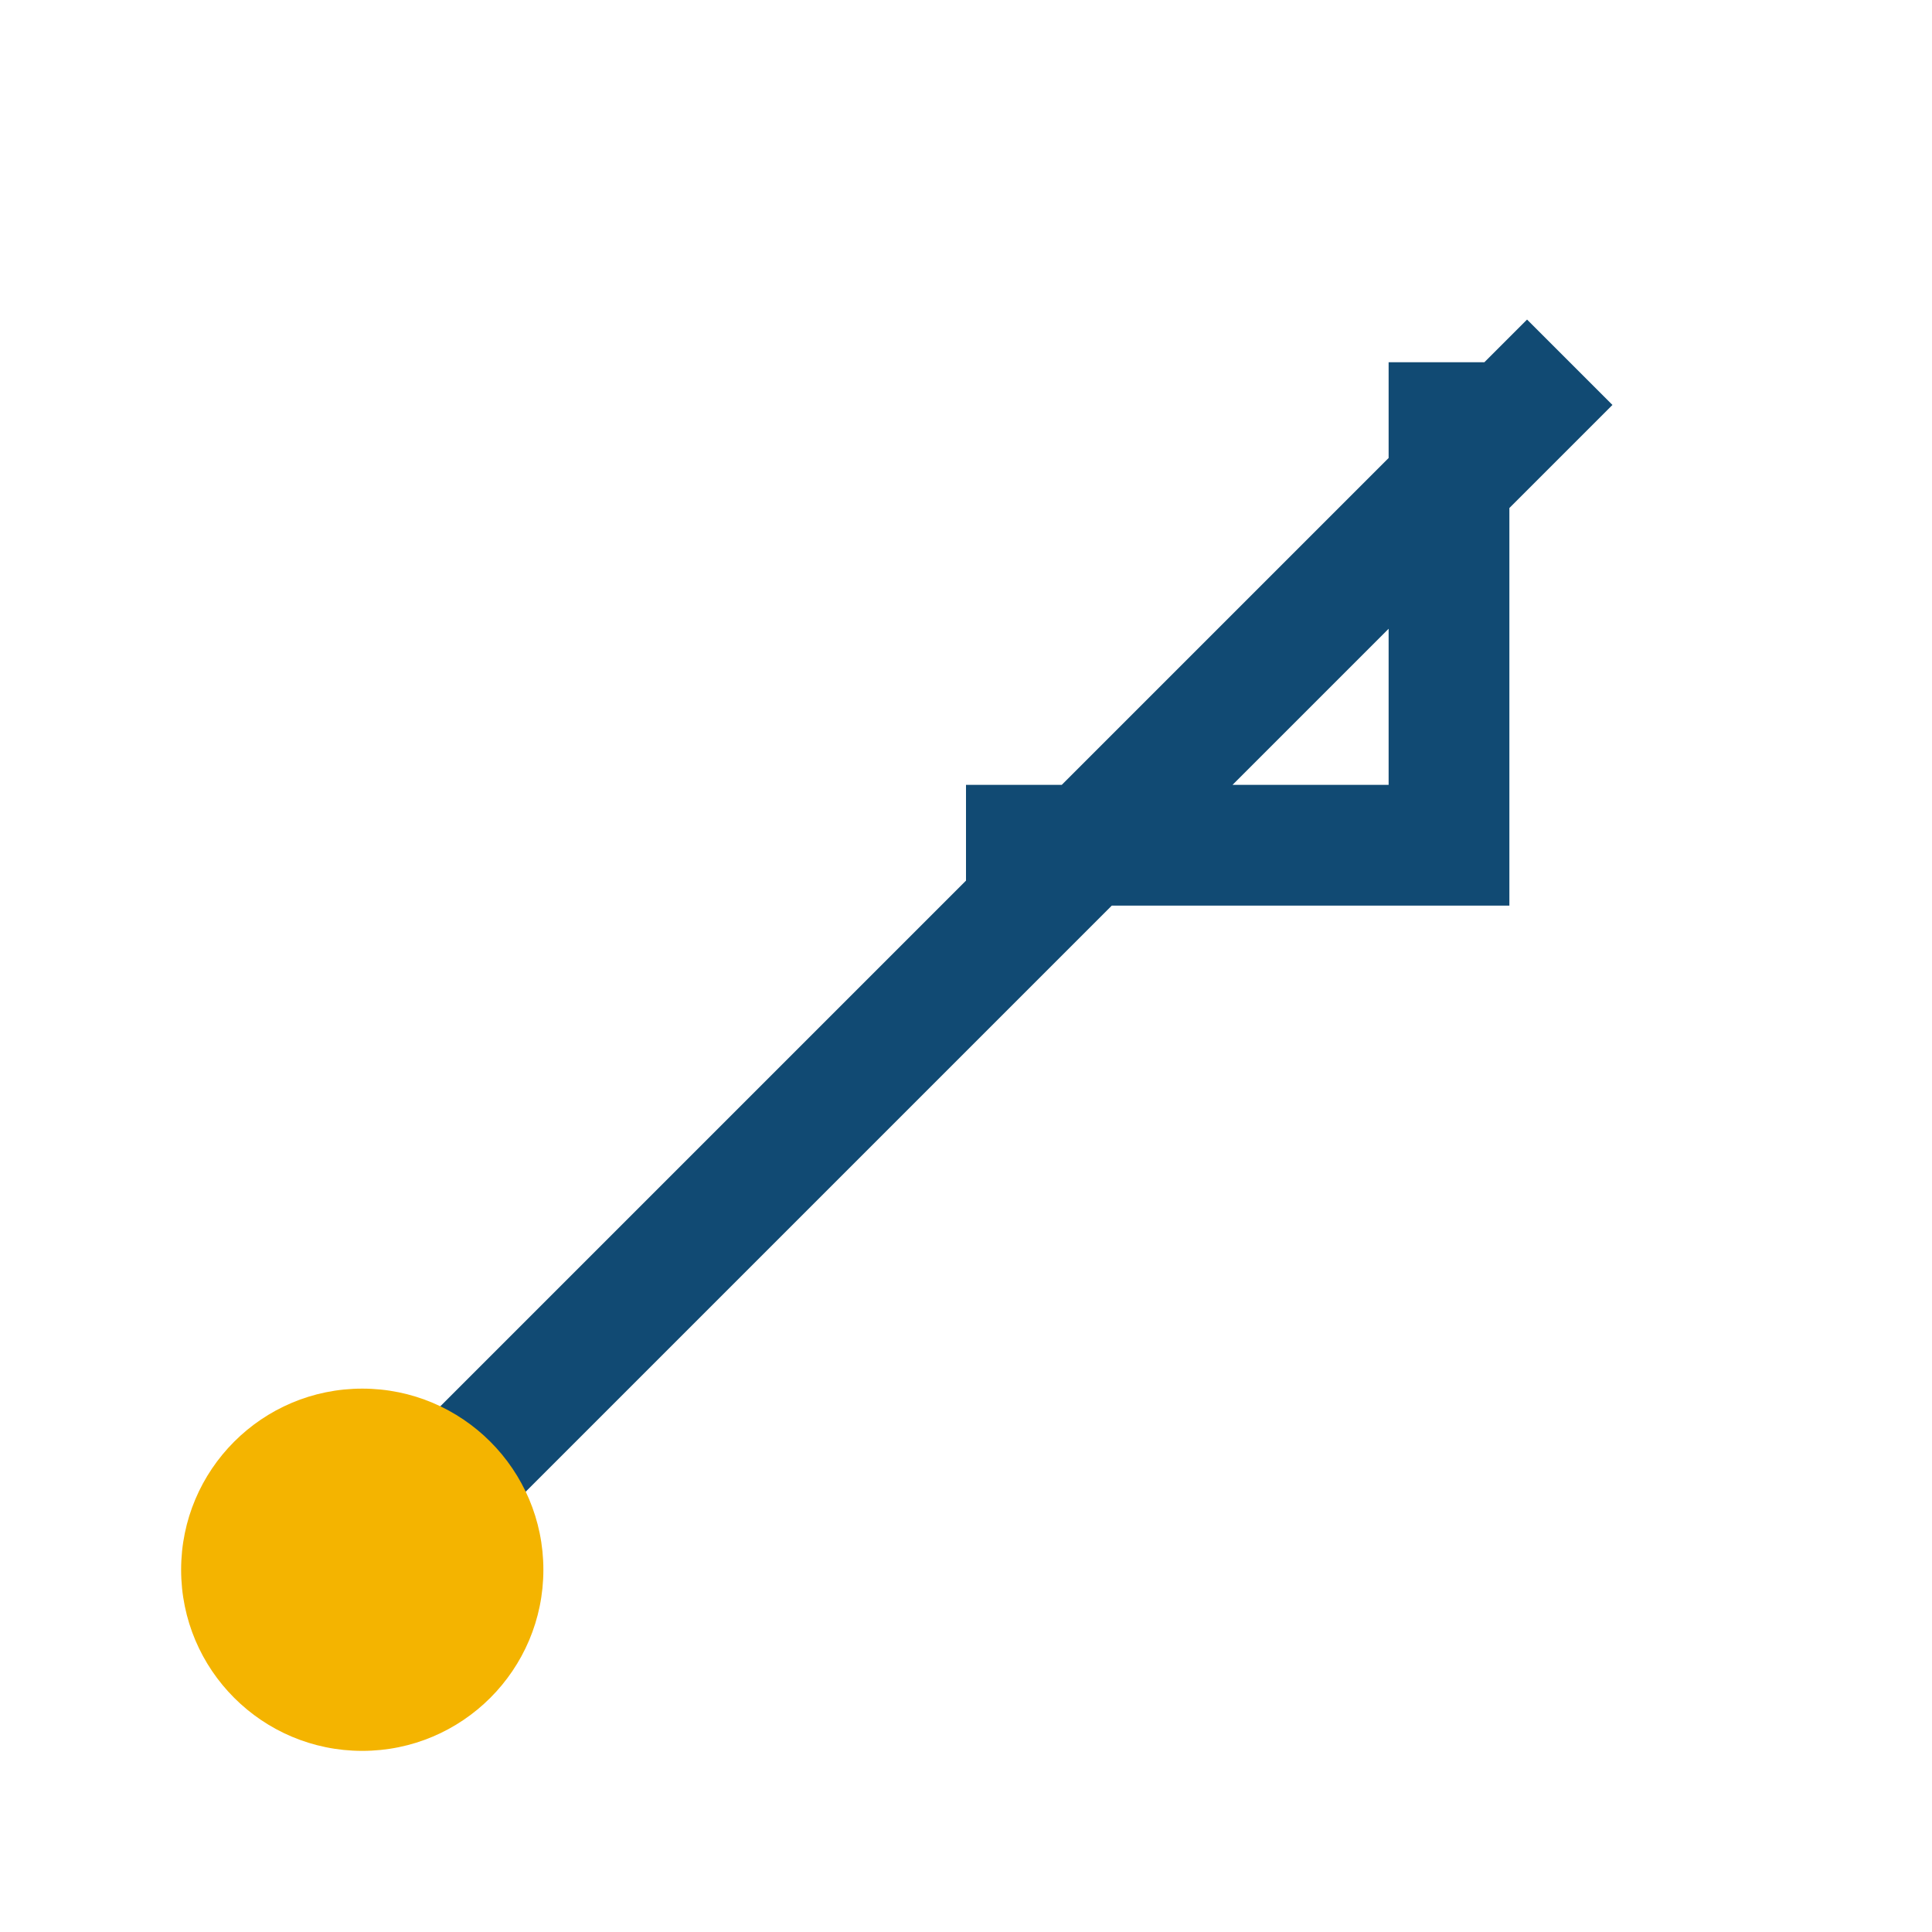 <?xml version="1.0" encoding="UTF-8"?>
<svg xmlns="http://www.w3.org/2000/svg" width="32" height="32" viewBox="0 0 32 32"><path d="M6 26l20-20M24 6v8h-8" stroke="#114A73" stroke-width="2" fill="none"/><circle cx="6" cy="26" r="3" fill="#F4B400"/></svg>